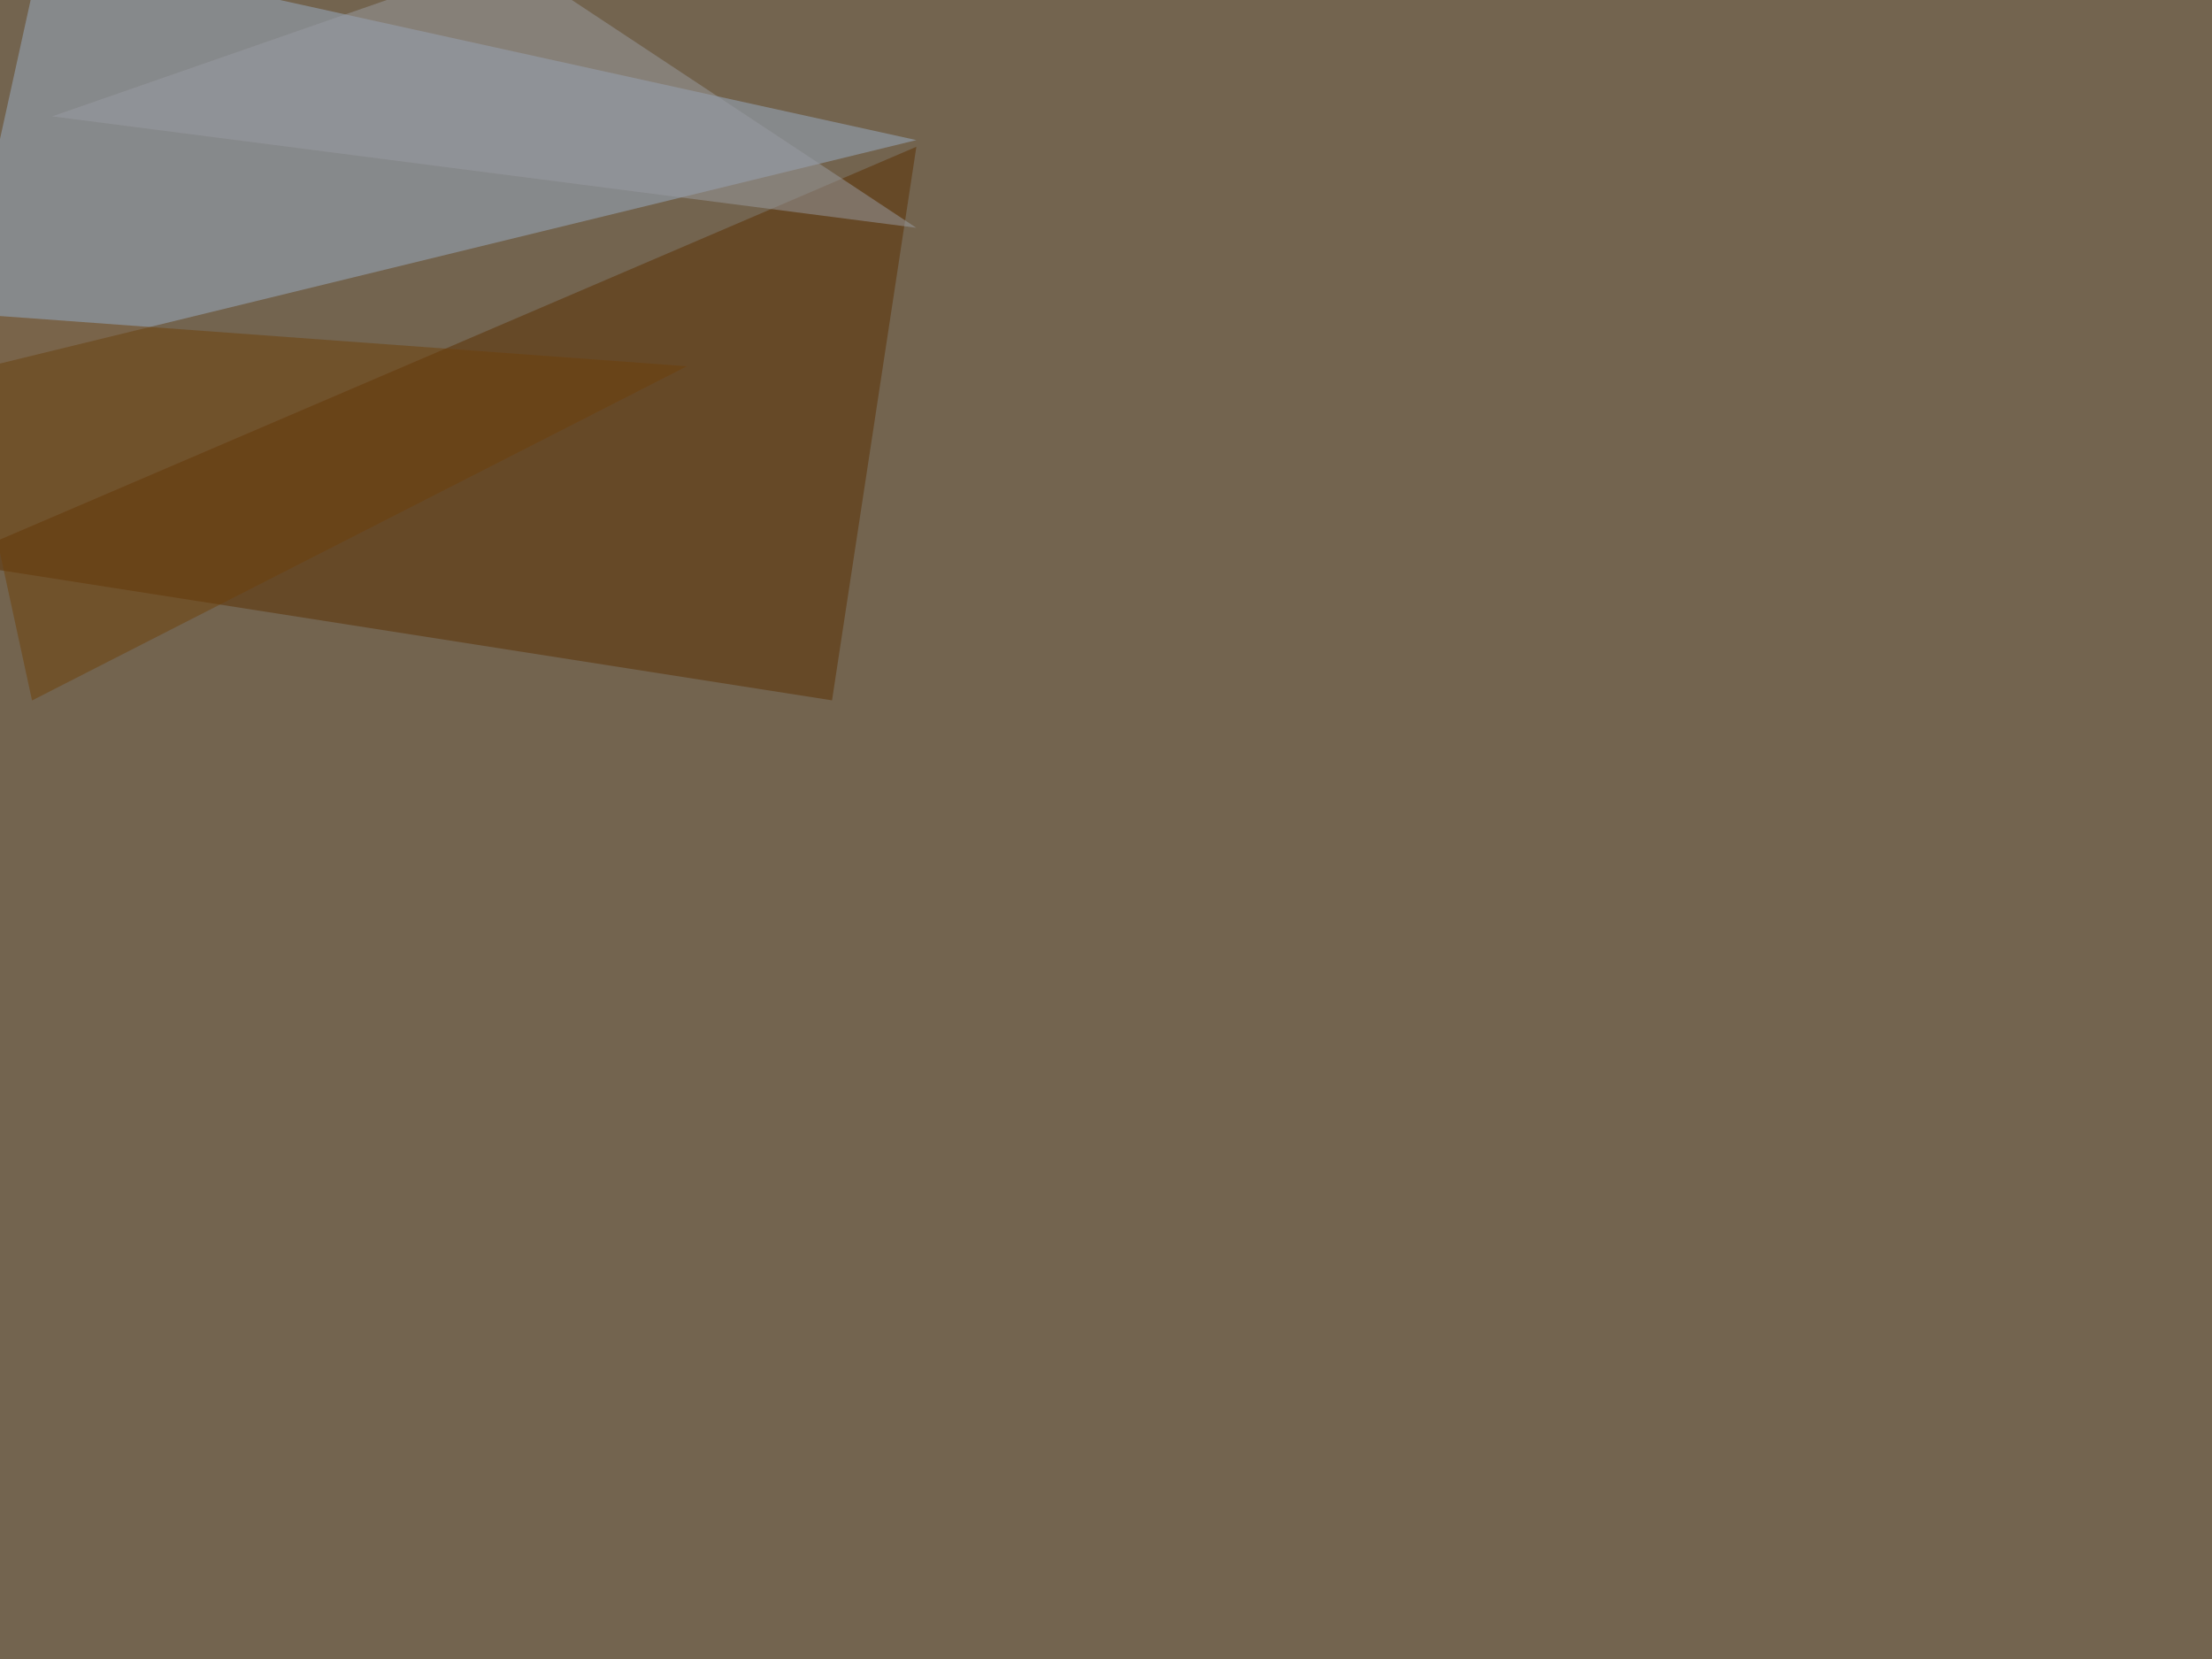 <svg xmlns="http://www.w3.org/2000/svg" width="1920" height="1440" ><filter id="a"><feGaussianBlur stdDeviation="55"/></filter><rect width="100%" height="100%" fill="#73644f"/><g filter="url(#a)"><g fill-opacity=".5"><path fill="#9baec8" d="M36.6-45.4l-82 372 840.8-205z"/><path fill="#5a2f00" d="M-45.4 487.8l767.6 120.1 73.2-480.5z"/><path fill="#6e4108" d="M27.8 608l568.4-290.1L-45.4 271z"/><path fill="#9a9da2" d="M441-36.6L45.3 101l750 96.7z"/></g></g></svg>